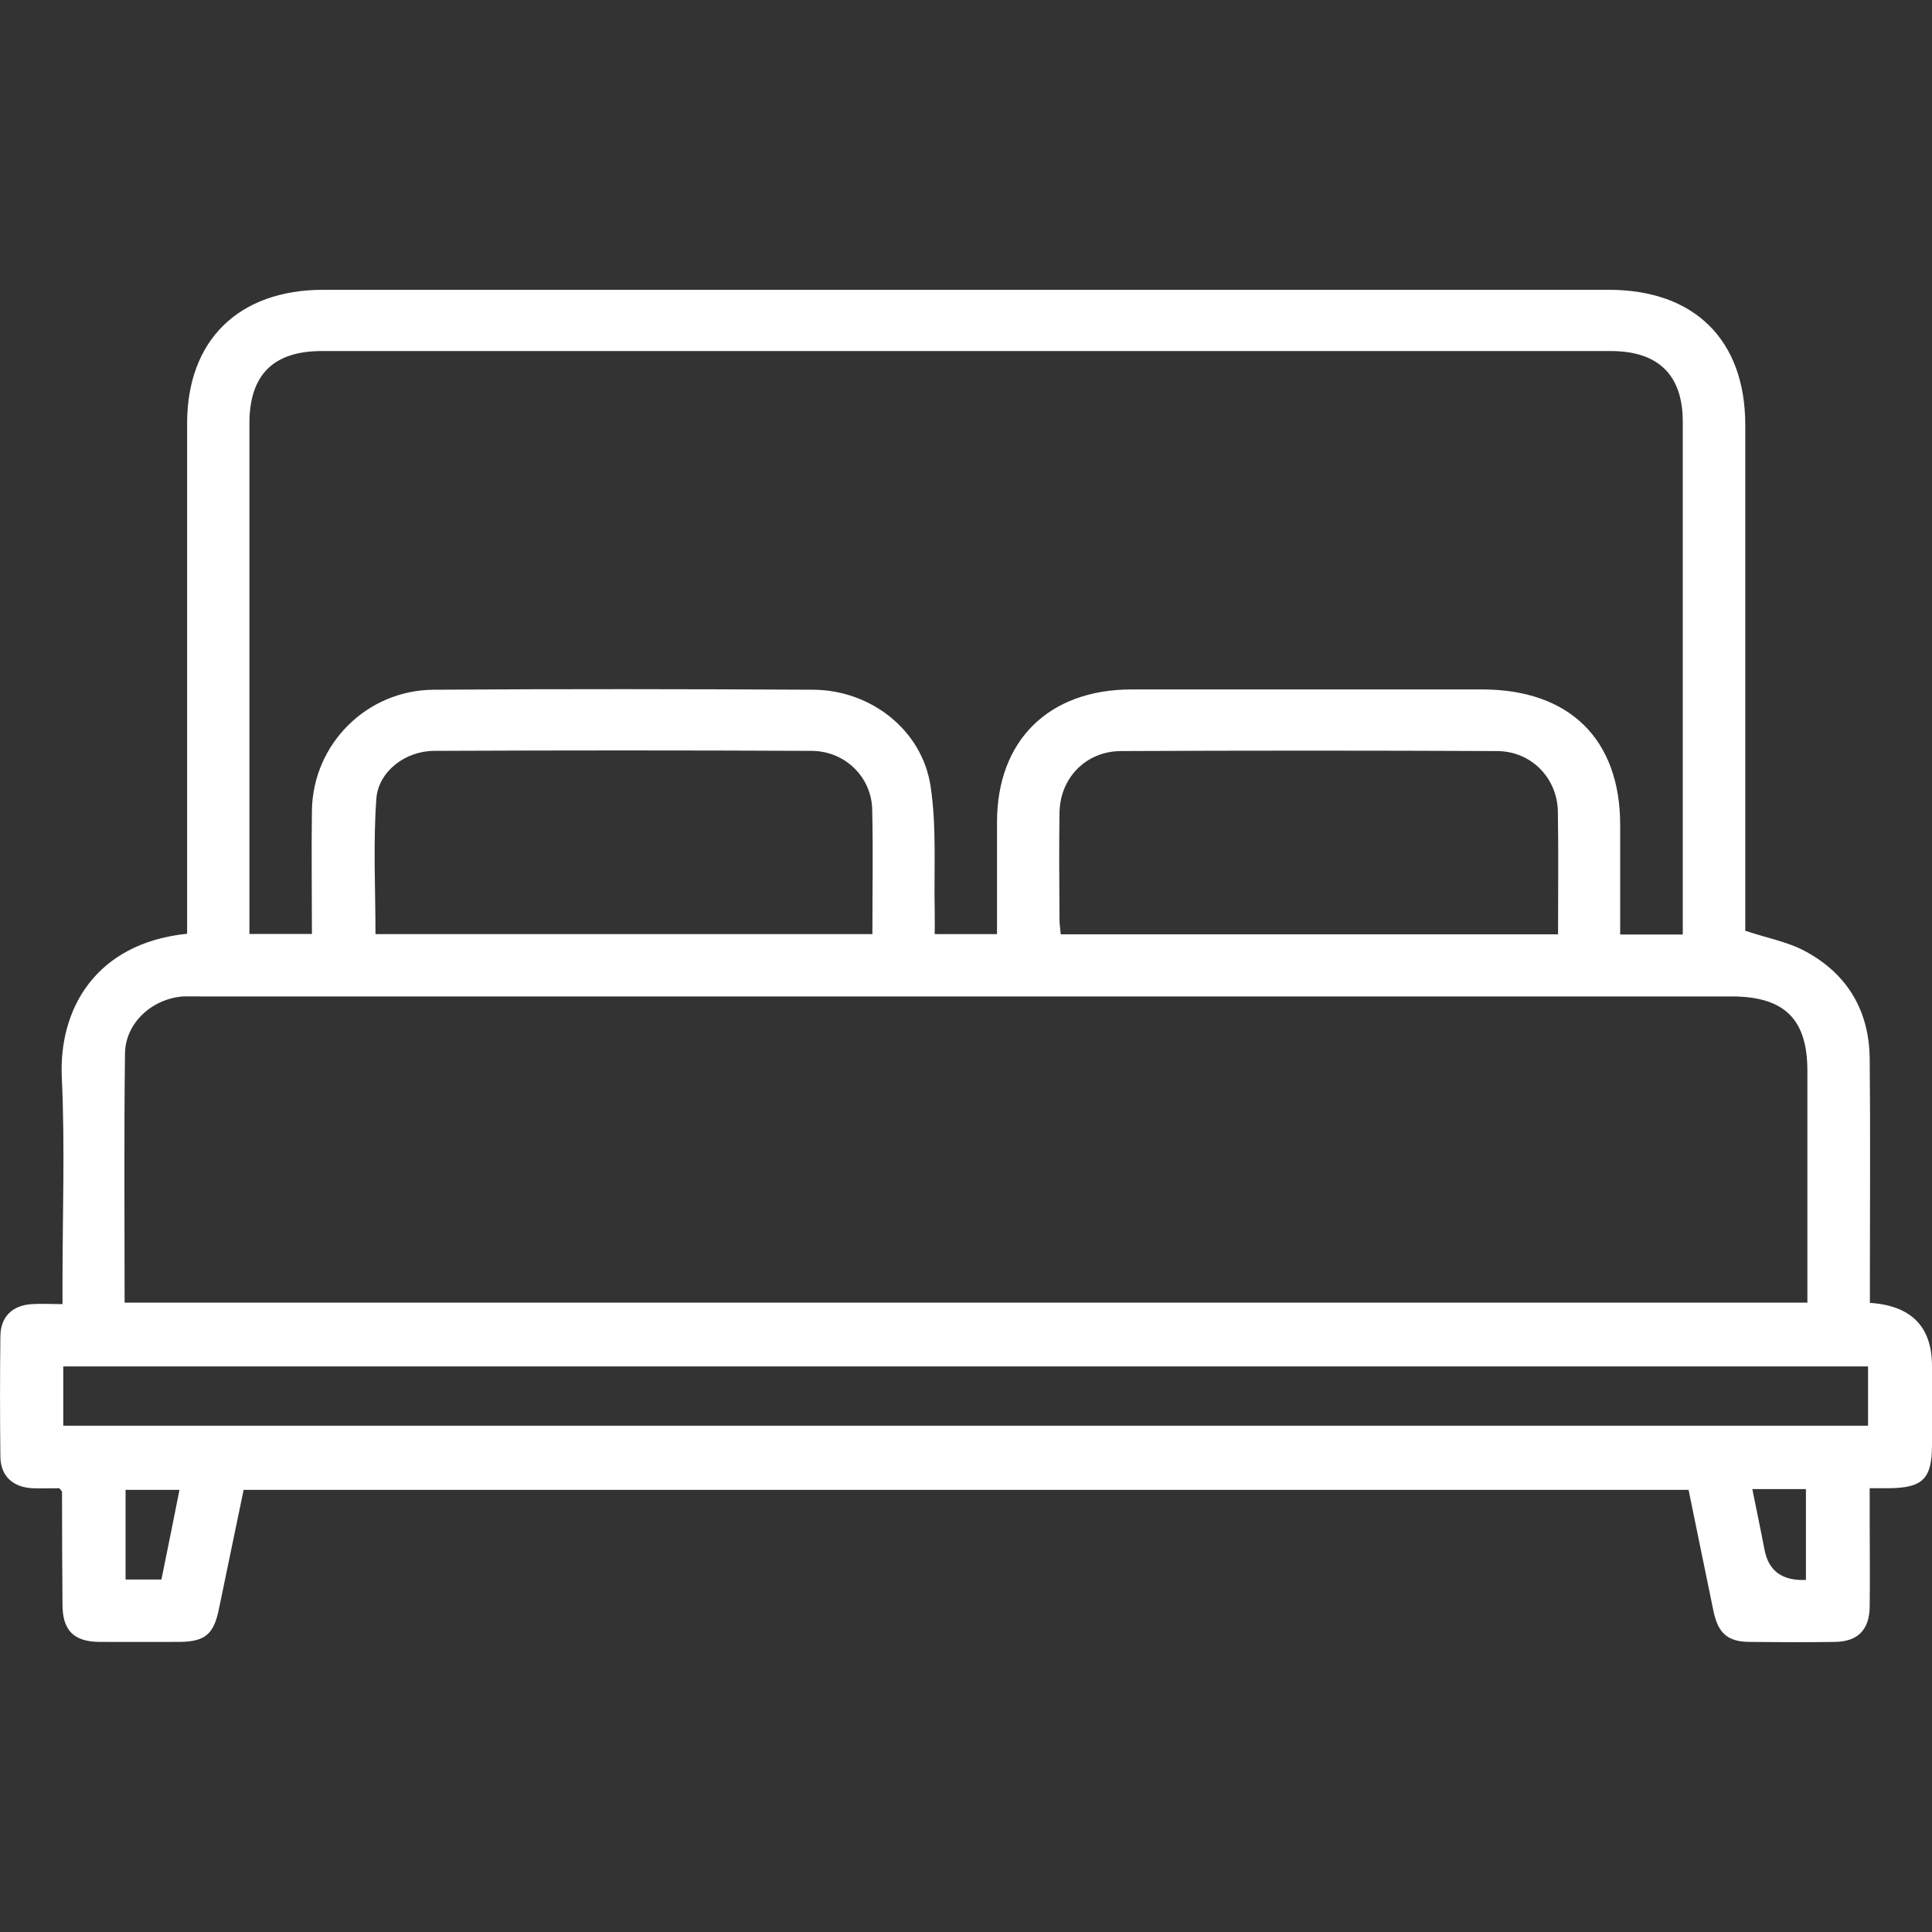 <svg width="20" height="20" viewBox="0 0 20 20" fill="none" xmlns="http://www.w3.org/2000/svg">
<rect x="0" y="0" width="20" height="20" fill="#333333" stroke="none"/>
<path d="M19.355 13.487C19.785 13.515 20 13.733 20 14.141C20 14.413 20 14.685 20 14.957C20 15.31 19.904 15.404 19.548 15.406C19.494 15.406 19.441 15.406 19.355 15.406C19.355 15.521 19.355 15.63 19.355 15.739C19.355 16.037 19.359 16.336 19.355 16.634C19.351 16.871 19.233 16.993 18.997 16.997C18.701 17.002 18.407 17 18.11 16.997C17.887 16.995 17.788 16.91 17.739 16.684C17.653 16.27 17.569 15.854 17.48 15.423H2.522C2.436 15.835 2.351 16.249 2.265 16.662C2.211 16.922 2.119 16.995 1.853 16.997C1.577 16.997 1.302 16.998 1.026 16.997C0.763 16.993 0.649 16.878 0.647 16.616C0.643 16.225 0.643 15.833 0.642 15.443C0.642 15.438 0.634 15.432 0.614 15.406C0.533 15.406 0.434 15.41 0.334 15.406C0.132 15.395 0.006 15.279 0.004 15.079C-0.001 14.661 -0.001 14.243 0.004 13.827C0.008 13.627 0.132 13.511 0.334 13.5C0.428 13.494 0.522 13.5 0.647 13.5C0.647 13.422 0.647 13.354 0.647 13.283C0.647 12.573 0.673 11.863 0.64 11.157C0.606 10.447 0.988 9.764 1.937 9.666C1.937 9.591 1.937 9.511 1.937 9.433C1.937 7.751 1.937 6.066 1.937 4.383C1.937 3.523 2.469 3 3.347 3C7.782 3 12.218 3 16.654 3C17.542 3 18.067 3.52 18.067 4.4C18.067 6.083 18.067 7.767 18.067 9.45V9.635C18.292 9.711 18.51 9.75 18.691 9.849C19.126 10.084 19.349 10.465 19.355 10.955C19.363 11.725 19.357 12.494 19.357 13.261C19.357 13.333 19.357 13.405 19.357 13.489L19.355 13.487ZM17.42 9.672C17.42 9.592 17.42 9.533 17.42 9.474C17.42 7.771 17.42 6.068 17.42 4.365C17.42 3.882 17.167 3.634 16.674 3.634C12.227 3.634 7.779 3.634 3.332 3.634C2.829 3.634 2.582 3.88 2.582 4.383C2.582 6.073 2.582 7.764 2.582 9.454V9.668H3.229C3.229 9.232 3.223 8.808 3.229 8.385C3.242 7.701 3.797 7.144 4.49 7.14C5.801 7.131 7.111 7.133 8.42 7.14C9.016 7.144 9.545 7.558 9.633 8.137C9.697 8.559 9.667 8.995 9.676 9.424C9.678 9.507 9.676 9.591 9.676 9.67H10.321C10.321 9.278 10.321 8.895 10.321 8.512C10.321 7.664 10.857 7.137 11.716 7.137C12.925 7.137 14.134 7.137 15.343 7.137C16.247 7.137 16.772 7.653 16.772 8.54C16.772 8.916 16.772 9.291 16.772 9.674H17.417L17.42 9.672ZM1.292 13.485H18.71C18.71 12.677 18.71 11.882 18.71 11.086C18.71 10.548 18.472 10.315 17.923 10.315C12.642 10.315 7.361 10.315 2.078 10.315C2.018 10.315 1.956 10.313 1.896 10.315C1.575 10.338 1.298 10.589 1.294 10.905C1.283 11.76 1.29 12.614 1.29 13.481L1.292 13.485ZM0.655 14.759H19.338V14.145H0.655V14.759ZM9.031 9.672C9.031 9.226 9.039 8.801 9.029 8.377C9.02 8.041 8.746 7.775 8.403 7.773C7.1 7.767 5.797 7.767 4.494 7.773C4.2 7.773 3.917 7.984 3.896 8.268C3.862 8.732 3.887 9.202 3.887 9.67H9.031V9.672ZM16.129 9.672C16.129 9.232 16.134 8.814 16.127 8.398C16.119 8.05 15.849 7.776 15.497 7.775C14.201 7.769 12.904 7.769 11.607 7.775C11.245 7.775 10.975 8.05 10.968 8.409C10.962 8.781 10.966 9.15 10.968 9.522C10.968 9.572 10.977 9.622 10.981 9.672H16.127H16.129ZM1.86 15.423H1.3V16.351H1.671C1.735 16.039 1.796 15.735 1.858 15.423H1.86ZM18.695 16.355V15.415H18.14C18.183 15.632 18.227 15.837 18.266 16.042C18.308 16.263 18.451 16.367 18.695 16.355Z" fill="white"/>
</svg>
